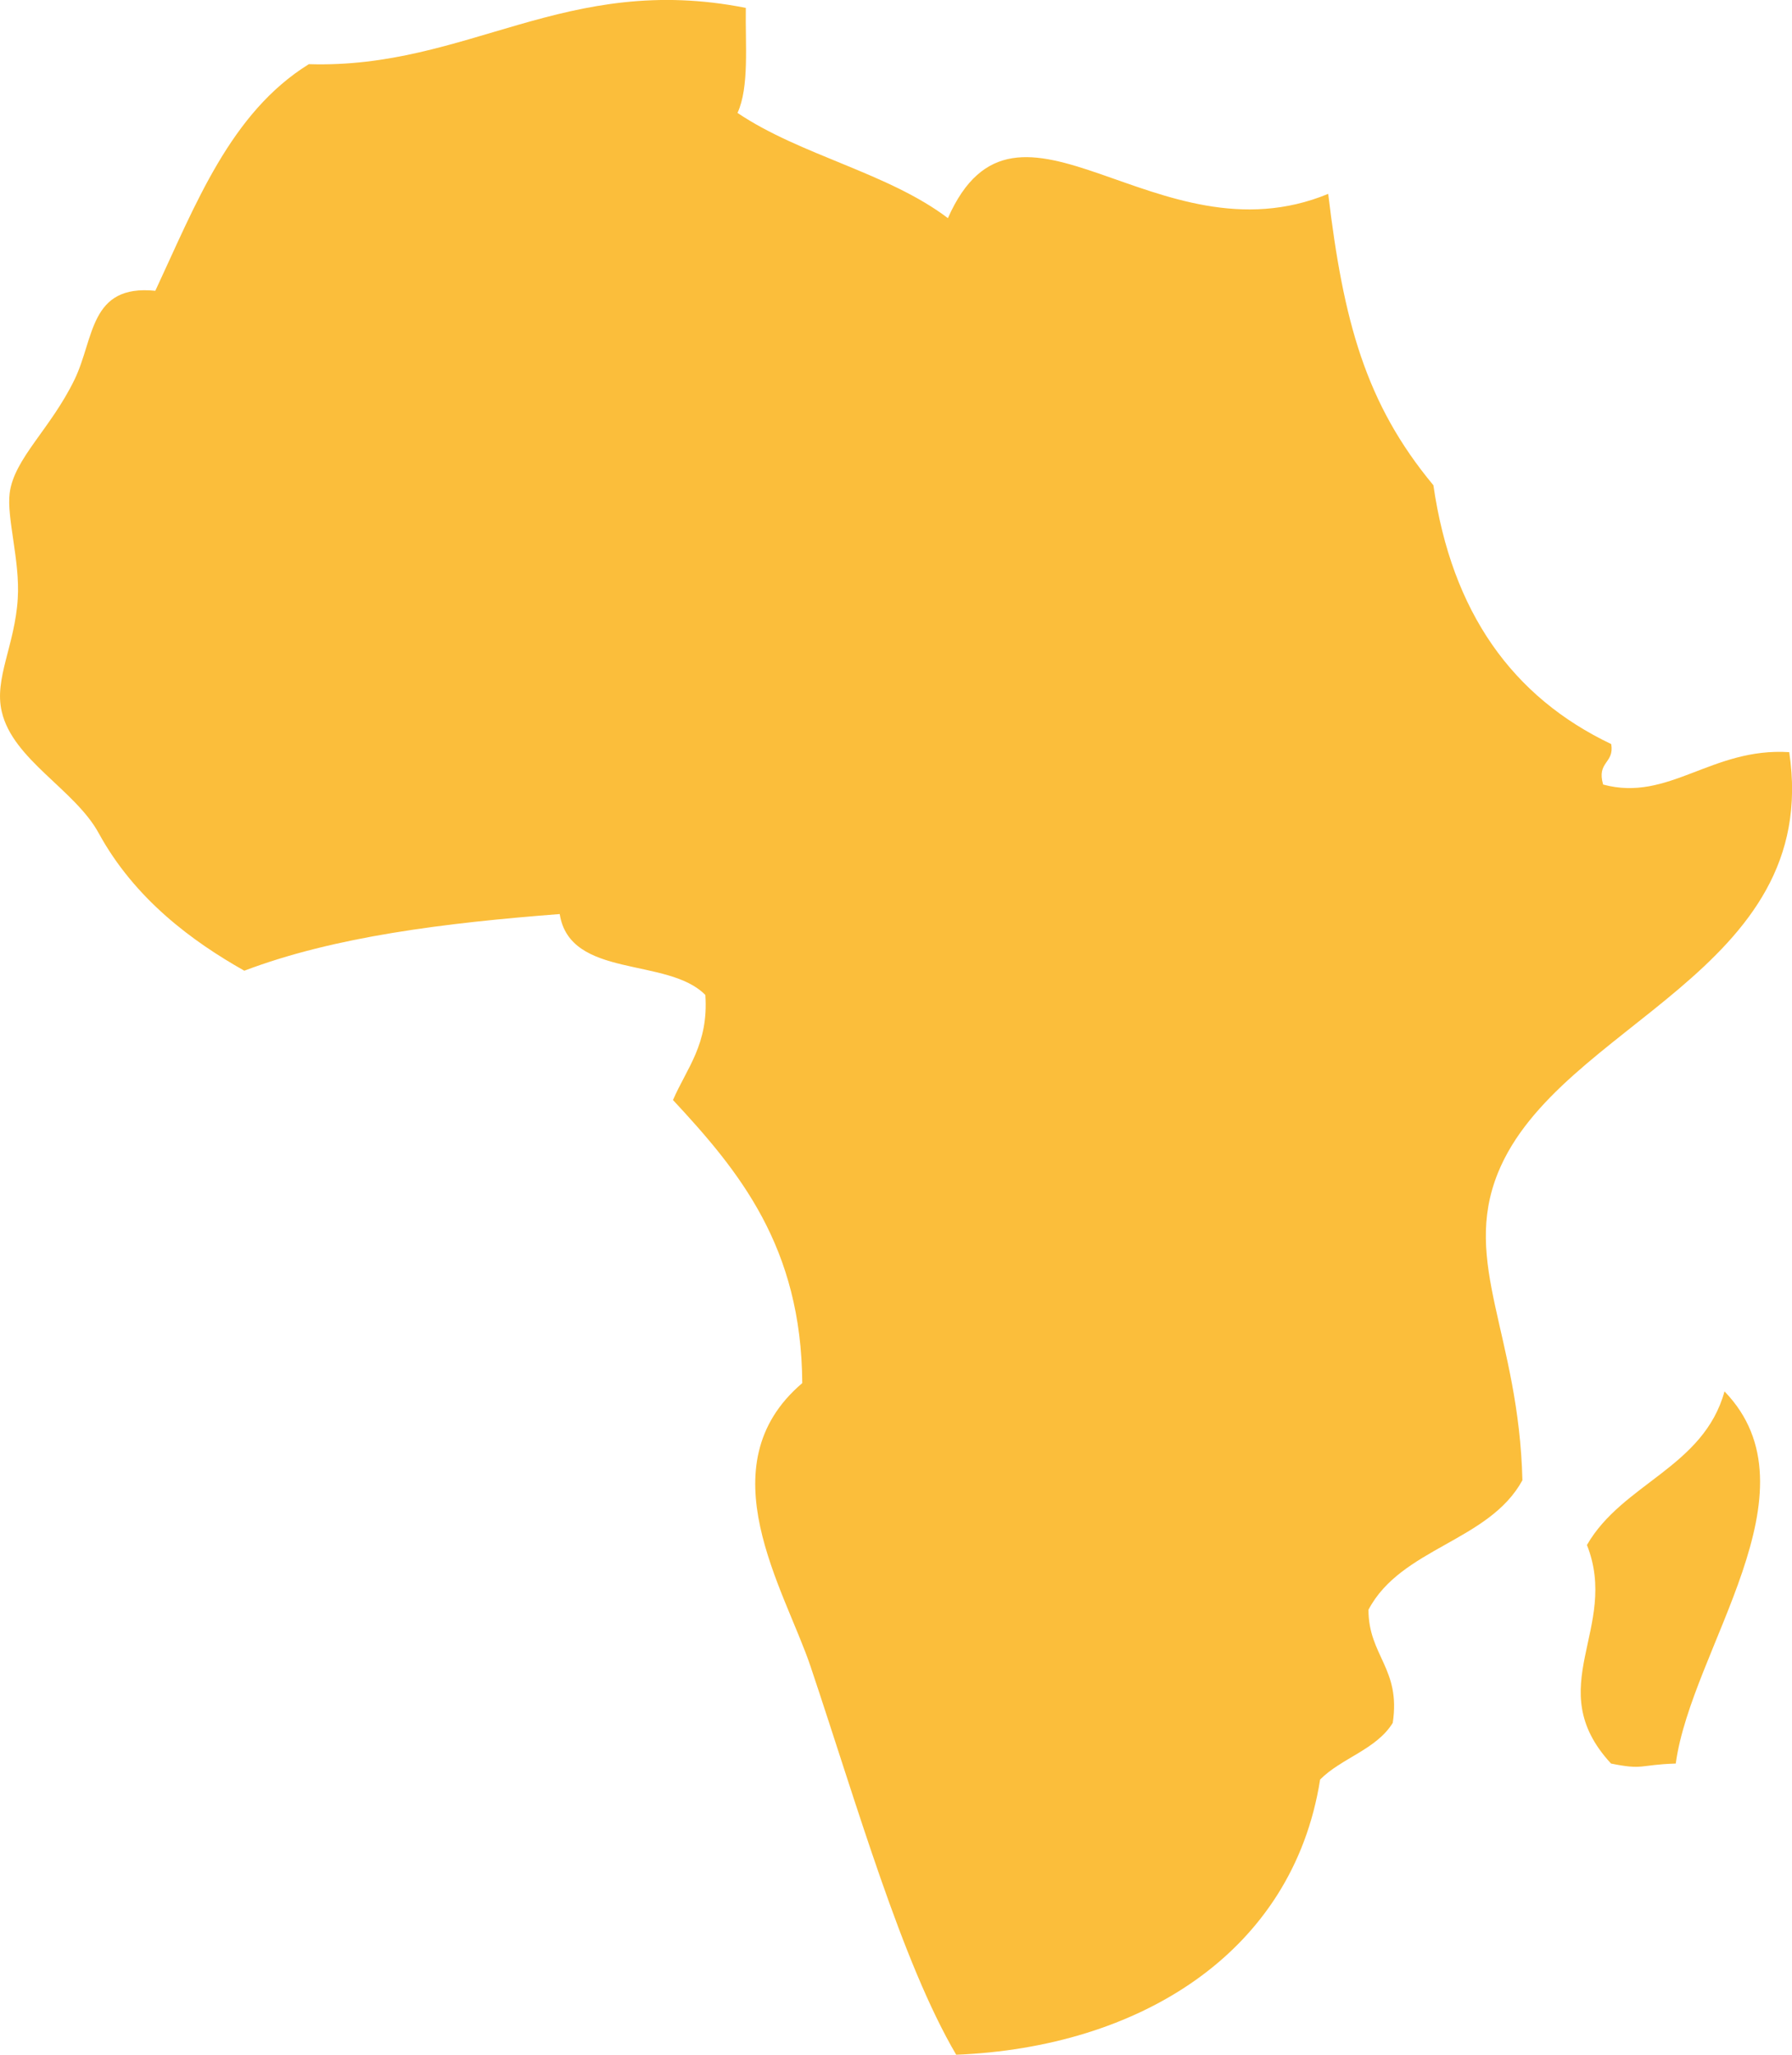 <!-- Generator: Adobe Illustrator 24.1.0, SVG Export Plug-In  -->
<svg version="1.1" xmlns="http://www.w3.org/2000/svg" xmlns:xlink="http://www.w3.org/1999/xlink" x="0px" y="0px" width="9.08px"
	 height="10.409px" viewBox="0 0 9.08 10.409" style="enable-background:new 0 0 9.08 10.409;" xml:space="preserve">
<style type="text/css">
	.st0{fill-rule:evenodd;clip-rule:evenodd;fill:#FBBE3B;}
</style>
<defs>
</defs>
<g>
	<g>
		<path class="st0" d="M3.779,0.04c-0.003,0.189,0.018,0.4-0.042,0.532C4.056,0.787,4.5,0.875,4.803,1.105
			C5.154,0.311,5.86,1.341,6.73,0.982c0.077,0.643,0.188,1.061,0.533,1.476c0.093,0.644,0.401,1.073,0.901,1.311
			c0.017,0.099-0.075,0.088-0.041,0.205c0.332,0.09,0.55-0.189,0.943-0.164c0.167,1.116-1.168,1.372-1.476,2.131
			C7.405,6.399,7.696,6.763,7.714,7.498c-0.169,0.31-0.615,0.342-0.78,0.656c0,0.233,0.165,0.298,0.123,0.573
			c-0.083,0.135-0.26,0.178-0.368,0.287c-0.14,0.885-0.925,1.357-1.844,1.394C4.569,9.938,4.343,9.144,4.107,8.441
			c-0.131-0.39-0.535-1.016-0.042-1.435C4.061,6.316,3.746,5.933,3.41,5.572C3.48,5.41,3.591,5.289,3.574,5.04
			C3.385,4.846,2.888,4.96,2.836,4.63C2.253,4.675,1.694,4.744,1.238,4.917C0.977,4.77,0.683,4.555,0.5,4.22
			C0.38,4,0.065,3.848,0.009,3.605c-0.04-0.167,0.067-0.337,0.081-0.574c0.012-0.189-0.057-0.409-0.041-0.533
			c0.022-0.175,0.207-0.325,0.328-0.574c0.102-0.209,0.075-0.485,0.41-0.451c0.204-0.437,0.381-0.902,0.778-1.148
			C2.372,0.35,2.865-0.141,3.779,0.04z"/>
		<path class="st0" d="M8.738,7.048C9.229,7.555,8.57,8.351,8.491,8.933c-0.187,0.006-0.161,0.034-0.328,0
			C7.805,8.546,8.208,8.249,8.041,7.826C8.22,7.514,8.632,7.433,8.738,7.048z"/>
	</g>
</g>
</svg>